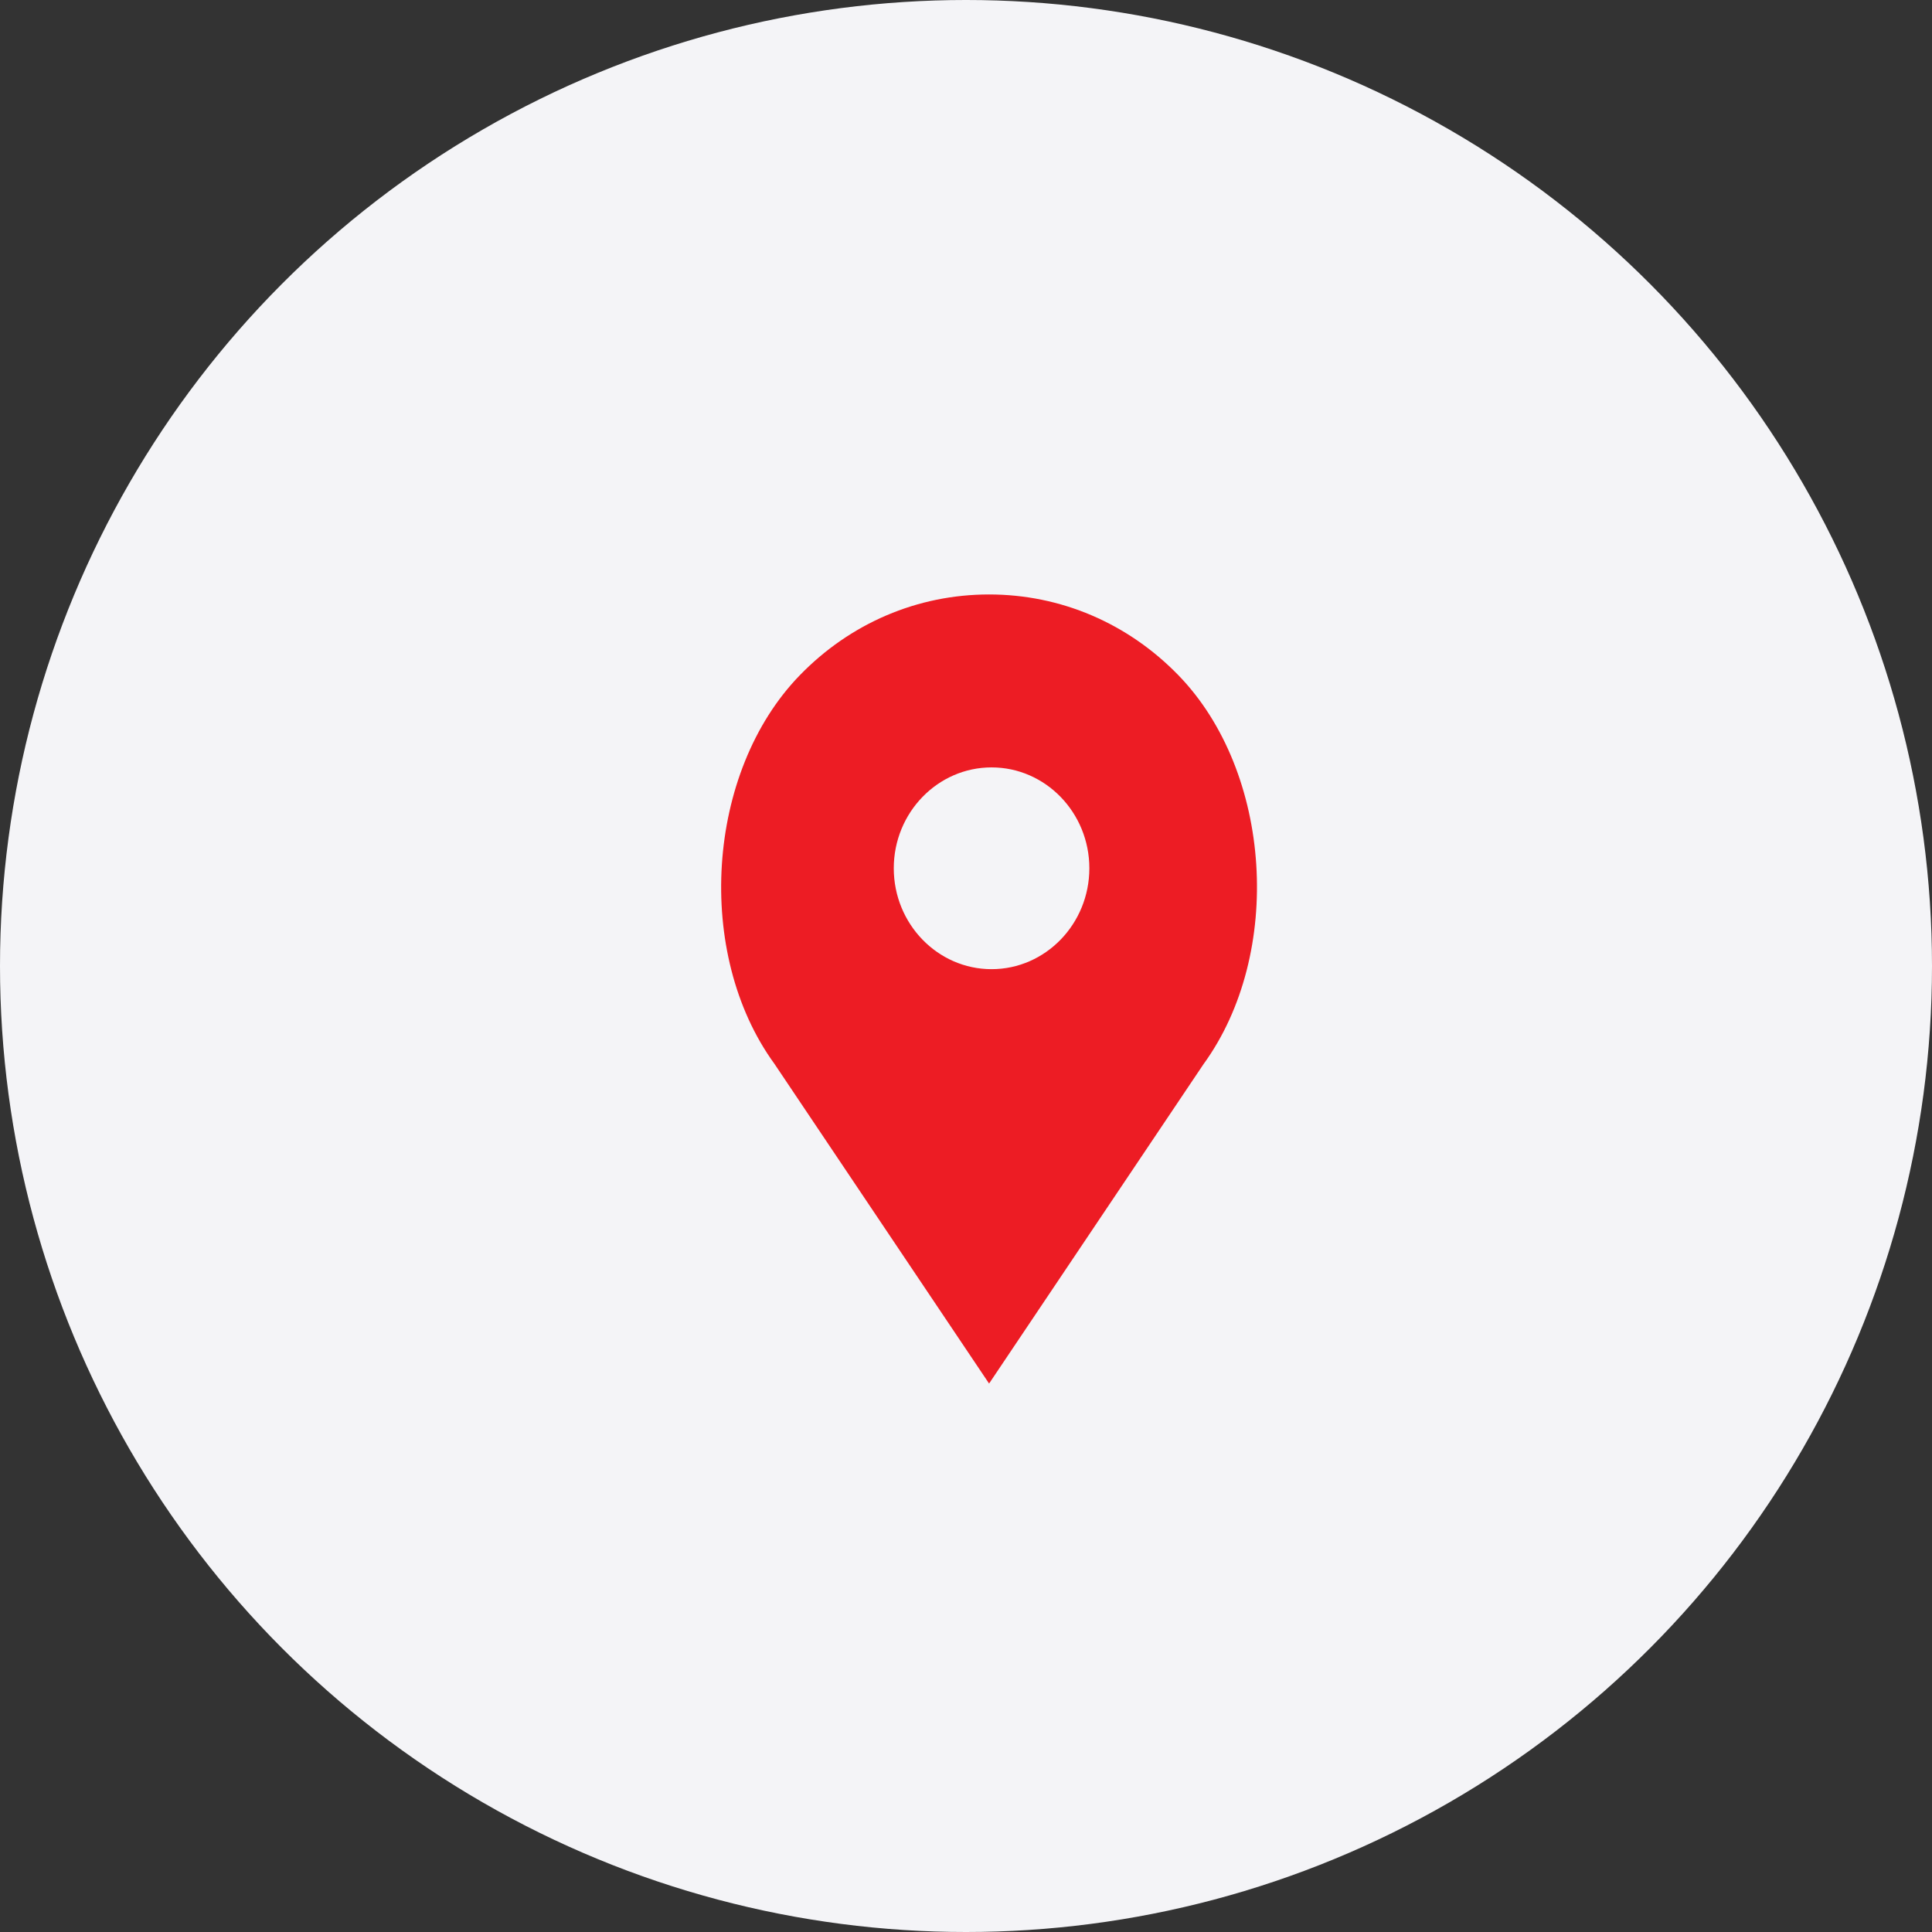 <svg xmlns="http://www.w3.org/2000/svg" width="39" height="39" viewBox="0 0 39 39">
  <rect x="0" y="0" width="39" height="39" fill="#333333" stroke="none"/>
  <g fill="none" fill-rule="evenodd">
    <circle cx="19.5" cy="19.5" r="19.5" fill="#F4F4F7"/>
    <path fill="#ED1C24" fill-rule="nonzero"
          d="M23.791,13.634 C22.769,12.58 21.411,12 19.966,12 C18.521,12 17.163,12.58 16.142,13.634 C14.251,15.584 14.016,19.252 15.633,21.475 L19.966,27.929 L24.293,21.484 C25.916,19.252 25.681,15.584 23.791,13.634 Z M20.016,19.564 C18.928,19.564 18.042,18.65 18.042,17.527 C18.042,16.405 18.928,15.491 20.016,15.491 C21.105,15.491 21.99,16.405 21.99,17.527 C21.99,18.65 21.105,19.564 20.016,19.564 Z"/>
  </g>
</svg>
